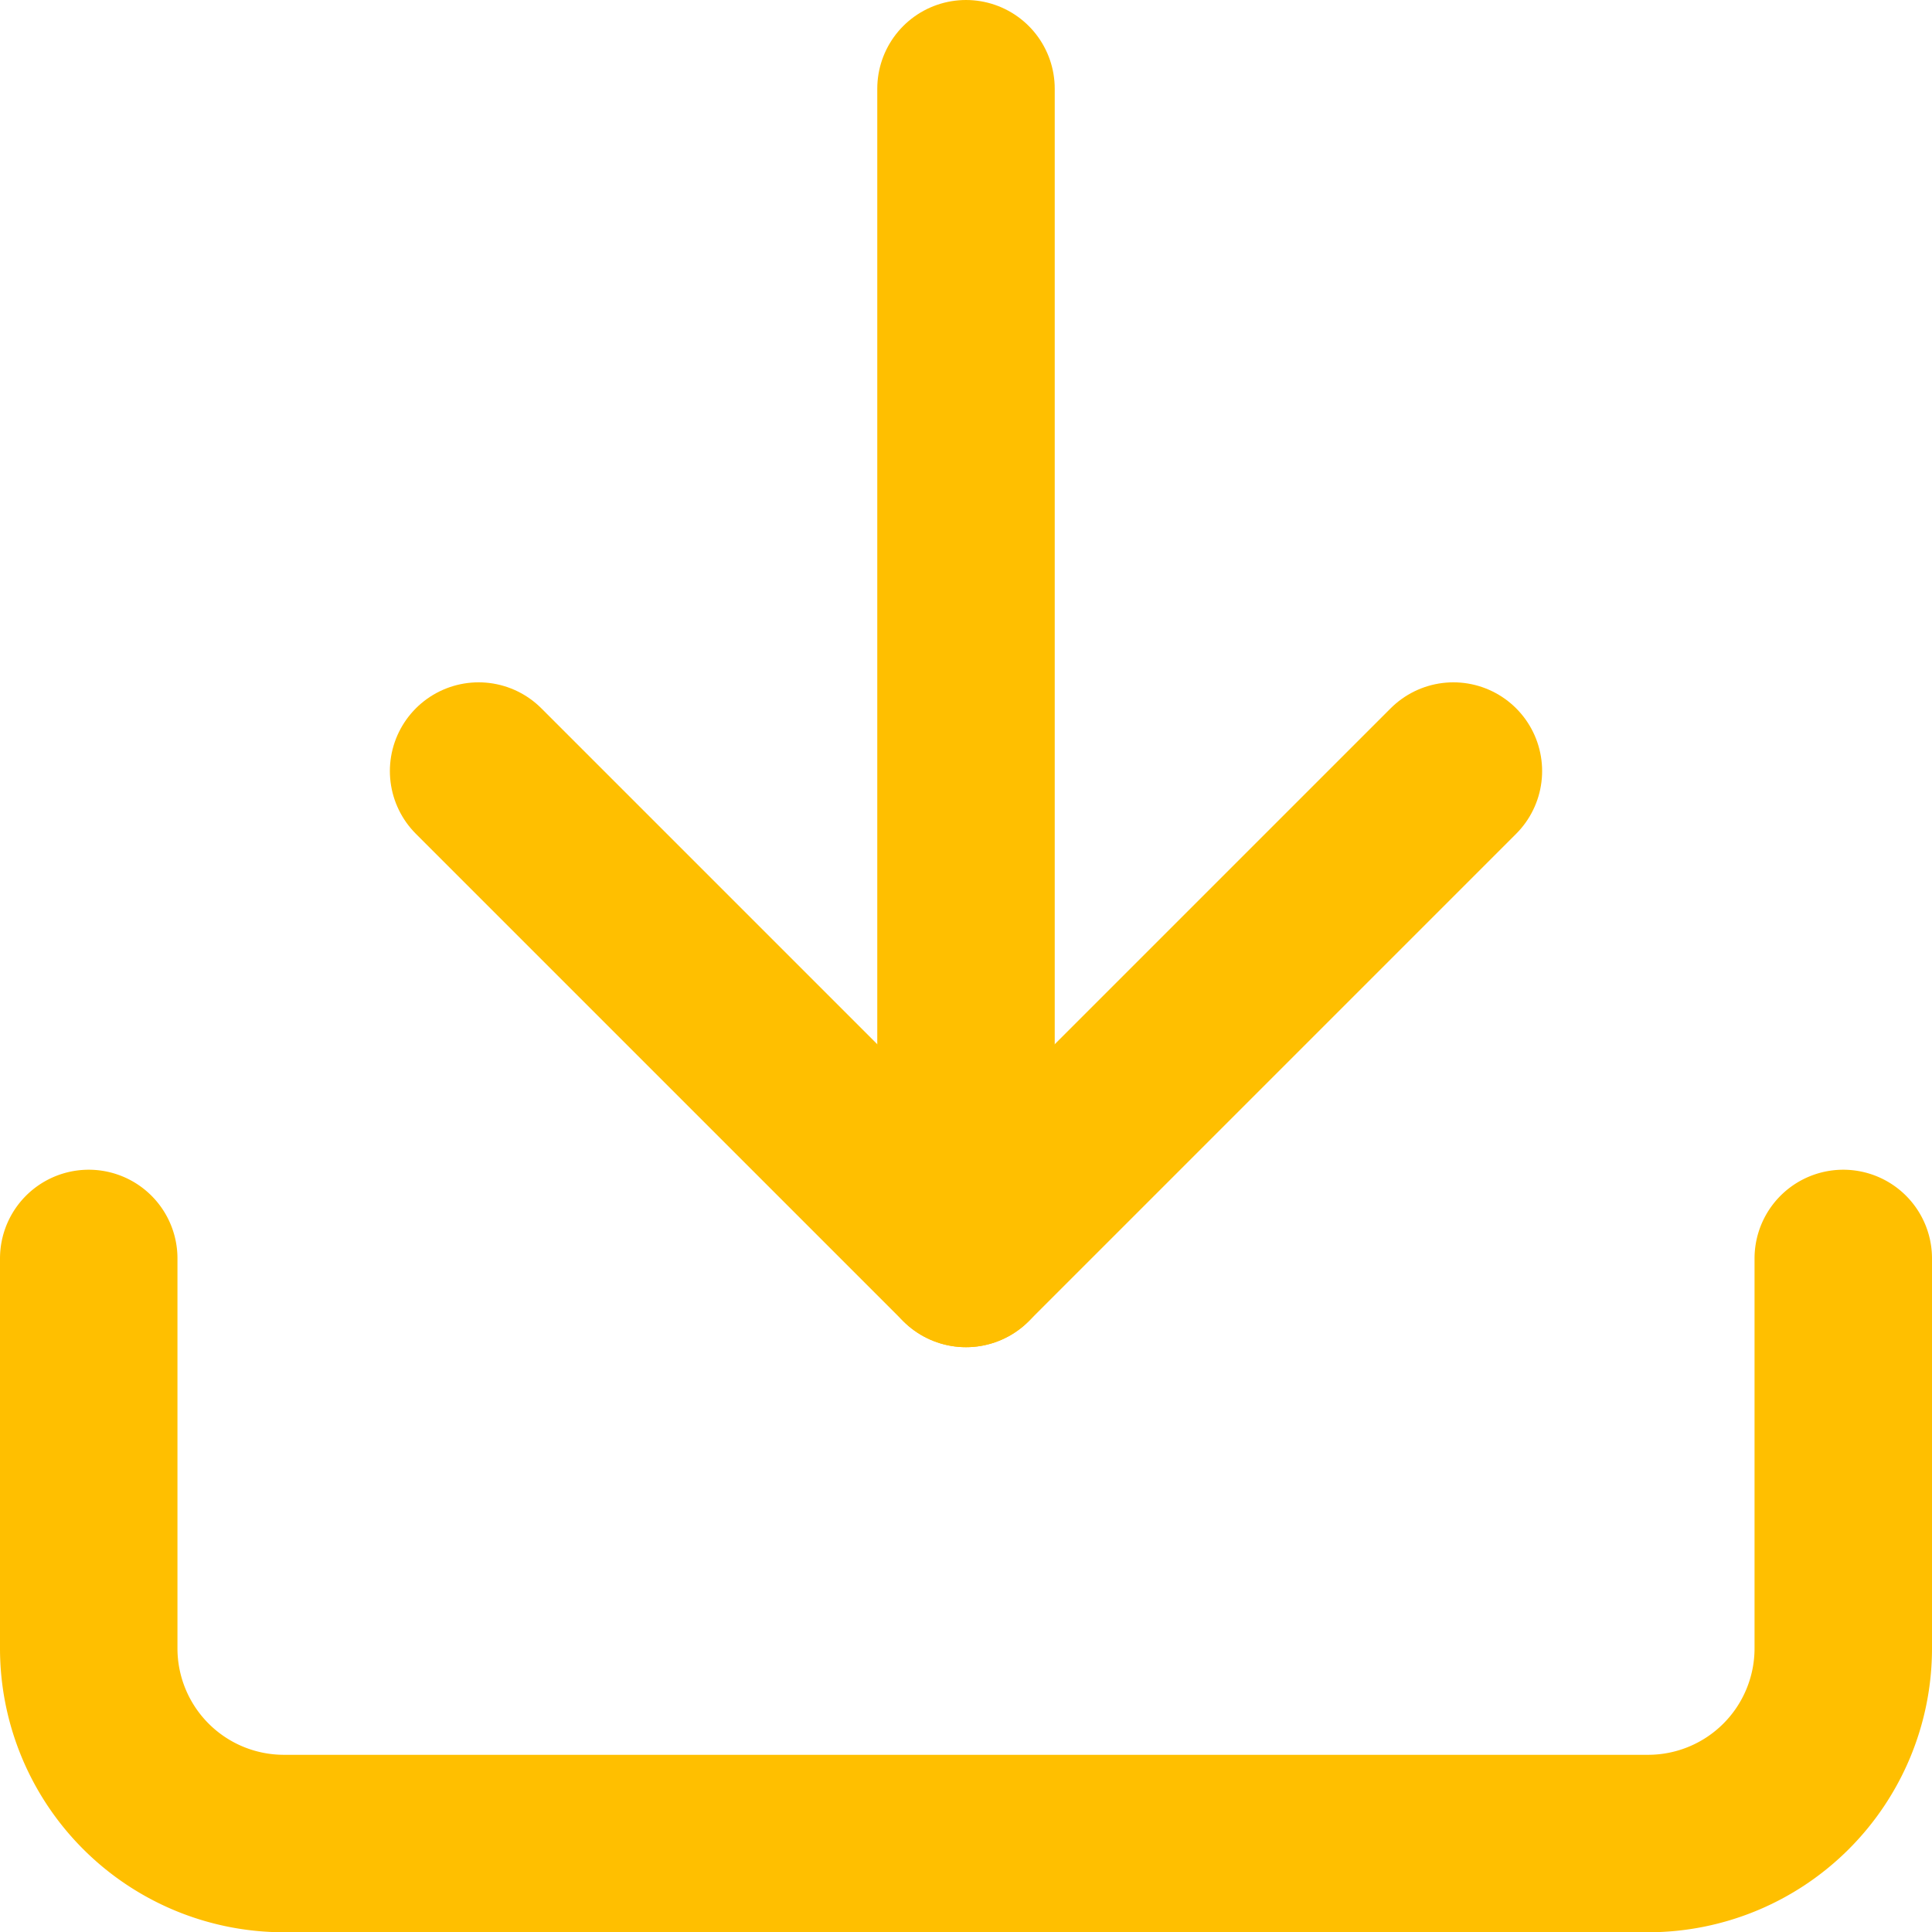 <svg xmlns="http://www.w3.org/2000/svg" width="21.774" height="21.774" viewBox="0 0 21.774 21.774">
  <g id="Icon_feather-download" data-name="Icon feather-download" transform="translate(1 1)">
    <path id="Path_7" data-name="Path 7" d="M24.274,22.5v4.394a2.2,2.2,0,0,1-2.2,2.2H6.7a2.2,2.2,0,0,1-2.2-2.2V22.5" transform="translate(-4.5 -9.317)" fill="none" stroke="#ffbf00" stroke-linecap="round" stroke-linejoin="round" stroke-width="2"/>
    <path id="Path_8" data-name="Path 8" d="M10.5,15l5.493,5.493L21.486,15" transform="translate(-6.106 -7.31)" fill="none" stroke="#ffbf00" stroke-linecap="round" stroke-linejoin="round" stroke-width="2"/>
    <path id="Path_9" data-name="Path 9" d="M18,17.683V4.5" transform="translate(-8.113 -4.5)" fill="none" stroke="#ffbf00" stroke-linecap="round" stroke-linejoin="round" stroke-width="2"/>
  </g>
</svg>
